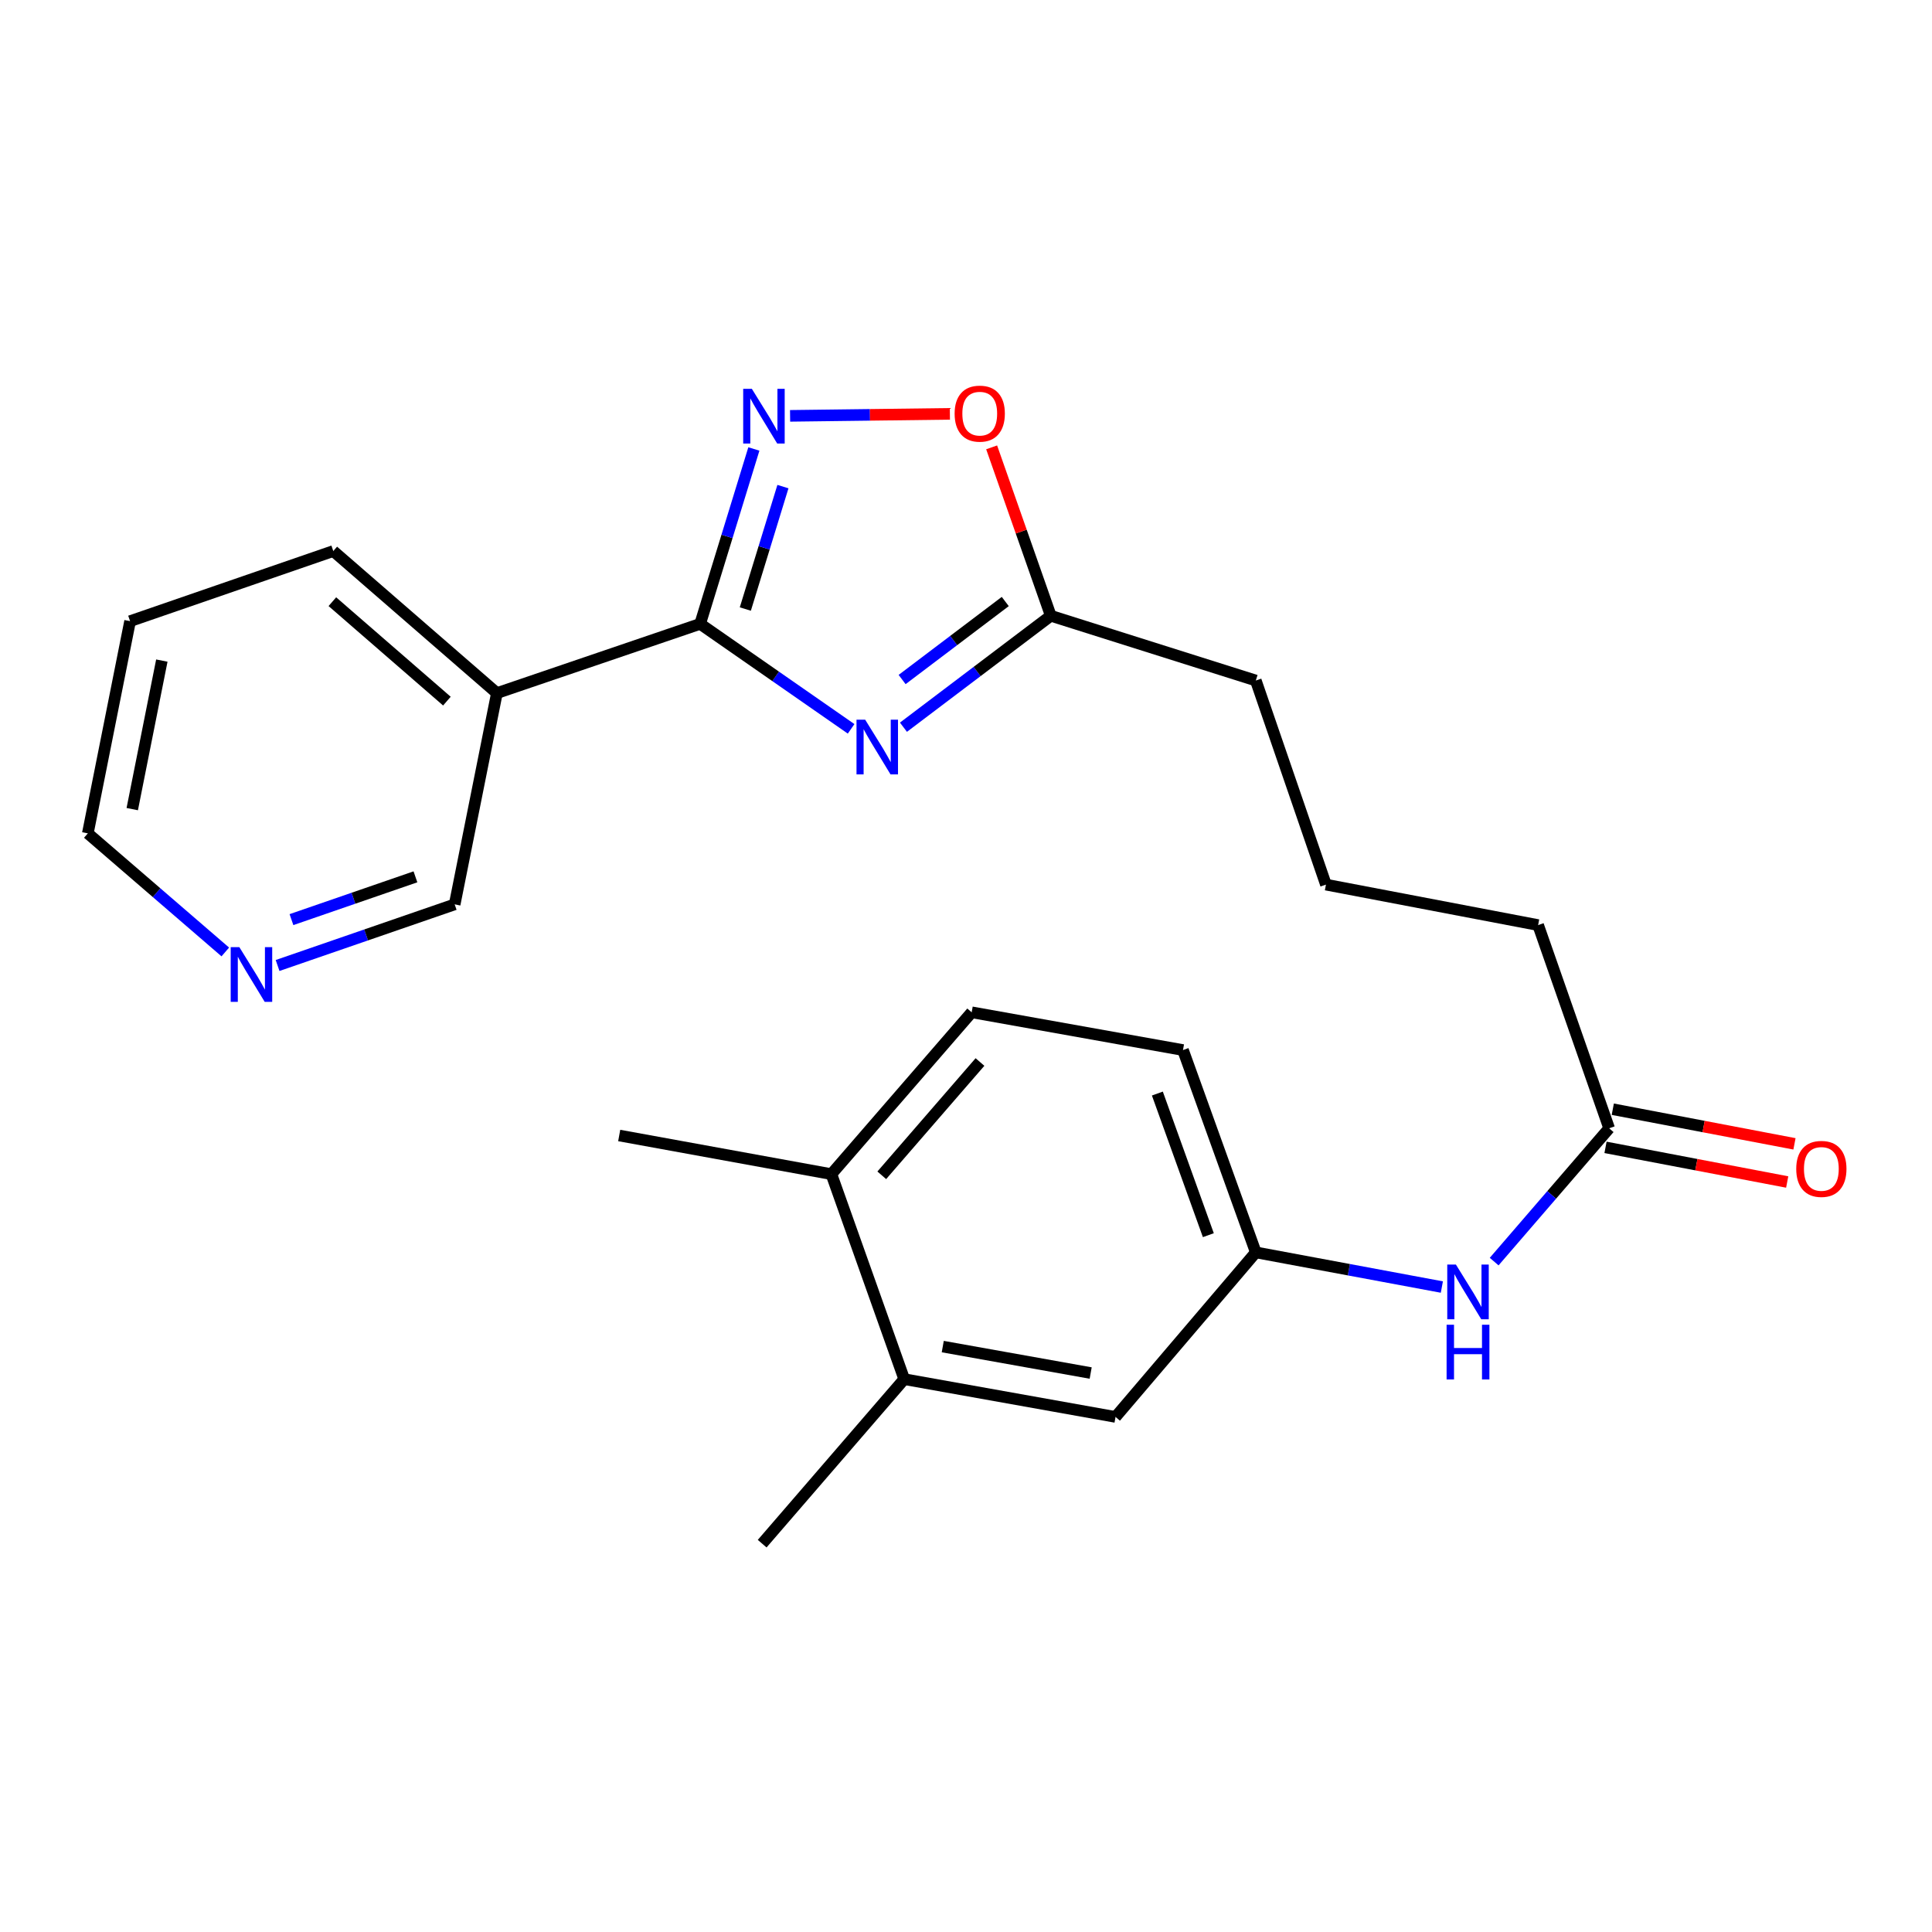 <?xml version='1.0' encoding='iso-8859-1'?>
<svg version='1.1' baseProfile='full'
              xmlns='http://www.w3.org/2000/svg'
                      xmlns:rdkit='http://www.rdkit.org/xml'
                      xmlns:xlink='http://www.w3.org/1999/xlink'
                  xml:space='preserve'
width='1000px' height='1000px' viewBox='0 0 1000 1000'>
<!-- END OF HEADER -->
<rect style='opacity:1.0;fill:#FFFFFF;stroke:none' width='1000' height='1000' x='0' y='0'> </rect>
<path class='bond-0' d='M 440.536,377.248 L 401.464,350.08' style='fill:none;fill-rule:evenodd;stroke:#0000FF;stroke-width:6px;stroke-linecap:butt;stroke-linejoin:miter;stroke-opacity:1' />
<path class='bond-0' d='M 401.464,350.08 L 362.392,322.912' style='fill:none;fill-rule:evenodd;stroke:#000000;stroke-width:6px;stroke-linecap:butt;stroke-linejoin:miter;stroke-opacity:1' />
<path class='bond-2' d='M 467.623,376.405 L 505.755,347.565' style='fill:none;fill-rule:evenodd;stroke:#0000FF;stroke-width:6px;stroke-linecap:butt;stroke-linejoin:miter;stroke-opacity:1' />
<path class='bond-2' d='M 505.755,347.565 L 543.888,318.724' style='fill:none;fill-rule:evenodd;stroke:#000000;stroke-width:6px;stroke-linecap:butt;stroke-linejoin:miter;stroke-opacity:1' />
<path class='bond-2' d='M 466.937,351.72 L 493.63,331.532' style='fill:none;fill-rule:evenodd;stroke:#0000FF;stroke-width:6px;stroke-linecap:butt;stroke-linejoin:miter;stroke-opacity:1' />
<path class='bond-2' d='M 493.63,331.532 L 520.323,311.344' style='fill:none;fill-rule:evenodd;stroke:#000000;stroke-width:6px;stroke-linecap:butt;stroke-linejoin:miter;stroke-opacity:1' />
<path class='bond-1' d='M 362.392,322.912 L 376.297,277.648' style='fill:none;fill-rule:evenodd;stroke:#000000;stroke-width:6px;stroke-linecap:butt;stroke-linejoin:miter;stroke-opacity:1' />
<path class='bond-1' d='M 376.297,277.648 L 390.201,232.384' style='fill:none;fill-rule:evenodd;stroke:#0000FF;stroke-width:6px;stroke-linecap:butt;stroke-linejoin:miter;stroke-opacity:1' />
<path class='bond-1' d='M 385.779,315.236 L 395.512,283.551' style='fill:none;fill-rule:evenodd;stroke:#000000;stroke-width:6px;stroke-linecap:butt;stroke-linejoin:miter;stroke-opacity:1' />
<path class='bond-1' d='M 395.512,283.551 L 405.245,251.866' style='fill:none;fill-rule:evenodd;stroke:#0000FF;stroke-width:6px;stroke-linecap:butt;stroke-linejoin:miter;stroke-opacity:1' />
<path class='bond-4' d='M 362.392,322.912 L 257.193,358.749' style='fill:none;fill-rule:evenodd;stroke:#000000;stroke-width:6px;stroke-linecap:butt;stroke-linejoin:miter;stroke-opacity:1' />
<path class='bond-24' d='M 408.947,215.243 L 450.303,214.726' style='fill:none;fill-rule:evenodd;stroke:#0000FF;stroke-width:6px;stroke-linecap:butt;stroke-linejoin:miter;stroke-opacity:1' />
<path class='bond-24' d='M 450.303,214.726 L 491.659,214.21' style='fill:none;fill-rule:evenodd;stroke:#FF0000;stroke-width:6px;stroke-linecap:butt;stroke-linejoin:miter;stroke-opacity:1' />
<path class='bond-3' d='M 543.888,318.724 L 528.58,275.138' style='fill:none;fill-rule:evenodd;stroke:#000000;stroke-width:6px;stroke-linecap:butt;stroke-linejoin:miter;stroke-opacity:1' />
<path class='bond-3' d='M 528.58,275.138 L 513.272,231.551' style='fill:none;fill-rule:evenodd;stroke:#FF0000;stroke-width:6px;stroke-linecap:butt;stroke-linejoin:miter;stroke-opacity:1' />
<path class='bond-16' d='M 543.888,318.724 L 650.003,352.238' style='fill:none;fill-rule:evenodd;stroke:#000000;stroke-width:6px;stroke-linecap:butt;stroke-linejoin:miter;stroke-opacity:1' />
<path class='bond-14' d='M 257.193,358.749 L 235.338,468.103' style='fill:none;fill-rule:evenodd;stroke:#000000;stroke-width:6px;stroke-linecap:butt;stroke-linejoin:miter;stroke-opacity:1' />
<path class='bond-17' d='M 257.193,358.749 L 172.509,285.221' style='fill:none;fill-rule:evenodd;stroke:#000000;stroke-width:6px;stroke-linecap:butt;stroke-linejoin:miter;stroke-opacity:1' />
<path class='bond-17' d='M 231.311,362.899 L 172.032,311.429' style='fill:none;fill-rule:evenodd;stroke:#000000;stroke-width:6px;stroke-linecap:butt;stroke-linejoin:miter;stroke-opacity:1' />
<path class='bond-5' d='M 832.896,584 L 796.132,478.823' style='fill:none;fill-rule:evenodd;stroke:#000000;stroke-width:6px;stroke-linecap:butt;stroke-linejoin:miter;stroke-opacity:1' />
<path class='bond-6' d='M 832.896,584 L 803.134,618.502' style='fill:none;fill-rule:evenodd;stroke:#000000;stroke-width:6px;stroke-linecap:butt;stroke-linejoin:miter;stroke-opacity:1' />
<path class='bond-6' d='M 803.134,618.502 L 773.373,653.003' style='fill:none;fill-rule:evenodd;stroke:#0000FF;stroke-width:6px;stroke-linecap:butt;stroke-linejoin:miter;stroke-opacity:1' />
<path class='bond-12' d='M 831.013,593.873 L 878.033,602.837' style='fill:none;fill-rule:evenodd;stroke:#000000;stroke-width:6px;stroke-linecap:butt;stroke-linejoin:miter;stroke-opacity:1' />
<path class='bond-12' d='M 878.033,602.837 L 925.052,611.801' style='fill:none;fill-rule:evenodd;stroke:#FF0000;stroke-width:6px;stroke-linecap:butt;stroke-linejoin:miter;stroke-opacity:1' />
<path class='bond-12' d='M 834.778,574.127 L 881.797,583.091' style='fill:none;fill-rule:evenodd;stroke:#000000;stroke-width:6px;stroke-linecap:butt;stroke-linejoin:miter;stroke-opacity:1' />
<path class='bond-12' d='M 881.797,583.091 L 928.816,592.055' style='fill:none;fill-rule:evenodd;stroke:#FF0000;stroke-width:6px;stroke-linecap:butt;stroke-linejoin:miter;stroke-opacity:1' />
<path class='bond-8' d='M 746.304,666.173 L 698.154,657.199' style='fill:none;fill-rule:evenodd;stroke:#0000FF;stroke-width:6px;stroke-linecap:butt;stroke-linejoin:miter;stroke-opacity:1' />
<path class='bond-8' d='M 698.154,657.199 L 650.003,648.225' style='fill:none;fill-rule:evenodd;stroke:#000000;stroke-width:6px;stroke-linecap:butt;stroke-linejoin:miter;stroke-opacity:1' />
<path class='bond-7' d='M 468.027,713.846 L 577.402,733.401' style='fill:none;fill-rule:evenodd;stroke:#000000;stroke-width:6px;stroke-linecap:butt;stroke-linejoin:miter;stroke-opacity:1' />
<path class='bond-7' d='M 487.971,696.991 L 564.534,710.68' style='fill:none;fill-rule:evenodd;stroke:#000000;stroke-width:6px;stroke-linecap:butt;stroke-linejoin:miter;stroke-opacity:1' />
<path class='bond-20' d='M 468.027,713.846 L 394.499,798.999' style='fill:none;fill-rule:evenodd;stroke:#000000;stroke-width:6px;stroke-linecap:butt;stroke-linejoin:miter;stroke-opacity:1' />
<path class='bond-26' d='M 468.027,713.846 L 430.325,607.731' style='fill:none;fill-rule:evenodd;stroke:#000000;stroke-width:6px;stroke-linecap:butt;stroke-linejoin:miter;stroke-opacity:1' />
<path class='bond-9' d='M 650.003,648.225 L 577.402,733.401' style='fill:none;fill-rule:evenodd;stroke:#000000;stroke-width:6px;stroke-linecap:butt;stroke-linejoin:miter;stroke-opacity:1' />
<path class='bond-15' d='M 650.003,648.225 L 612.312,543.506' style='fill:none;fill-rule:evenodd;stroke:#000000;stroke-width:6px;stroke-linecap:butt;stroke-linejoin:miter;stroke-opacity:1' />
<path class='bond-15' d='M 625.436,639.325 L 599.052,566.022' style='fill:none;fill-rule:evenodd;stroke:#000000;stroke-width:6px;stroke-linecap:butt;stroke-linejoin:miter;stroke-opacity:1' />
<path class='bond-10' d='M 430.325,607.731 L 502.937,523.963' style='fill:none;fill-rule:evenodd;stroke:#000000;stroke-width:6px;stroke-linecap:butt;stroke-linejoin:miter;stroke-opacity:1' />
<path class='bond-10' d='M 456.406,608.333 L 507.234,549.695' style='fill:none;fill-rule:evenodd;stroke:#000000;stroke-width:6px;stroke-linecap:butt;stroke-linejoin:miter;stroke-opacity:1' />
<path class='bond-22' d='M 430.325,607.731 L 320.502,587.73' style='fill:none;fill-rule:evenodd;stroke:#000000;stroke-width:6px;stroke-linecap:butt;stroke-linejoin:miter;stroke-opacity:1' />
<path class='bond-11' d='M 143.672,499.741 L 189.505,483.922' style='fill:none;fill-rule:evenodd;stroke:#0000FF;stroke-width:6px;stroke-linecap:butt;stroke-linejoin:miter;stroke-opacity:1' />
<path class='bond-11' d='M 189.505,483.922 L 235.338,468.103' style='fill:none;fill-rule:evenodd;stroke:#000000;stroke-width:6px;stroke-linecap:butt;stroke-linejoin:miter;stroke-opacity:1' />
<path class='bond-11' d='M 150.863,475.994 L 182.946,464.92' style='fill:none;fill-rule:evenodd;stroke:#0000FF;stroke-width:6px;stroke-linecap:butt;stroke-linejoin:miter;stroke-opacity:1' />
<path class='bond-11' d='M 182.946,464.92 L 215.029,453.847' style='fill:none;fill-rule:evenodd;stroke:#000000;stroke-width:6px;stroke-linecap:butt;stroke-linejoin:miter;stroke-opacity:1' />
<path class='bond-25' d='M 116.614,492.732 L 81.034,462.041' style='fill:none;fill-rule:evenodd;stroke:#0000FF;stroke-width:6px;stroke-linecap:butt;stroke-linejoin:miter;stroke-opacity:1' />
<path class='bond-25' d='M 81.034,462.041 L 45.455,431.35' style='fill:none;fill-rule:evenodd;stroke:#000000;stroke-width:6px;stroke-linecap:butt;stroke-linejoin:miter;stroke-opacity:1' />
<path class='bond-13' d='M 502.937,523.963 L 612.312,543.506' style='fill:none;fill-rule:evenodd;stroke:#000000;stroke-width:6px;stroke-linecap:butt;stroke-linejoin:miter;stroke-opacity:1' />
<path class='bond-19' d='M 650.003,352.238 L 686.309,457.873' style='fill:none;fill-rule:evenodd;stroke:#000000;stroke-width:6px;stroke-linecap:butt;stroke-linejoin:miter;stroke-opacity:1' />
<path class='bond-23' d='M 172.509,285.221 L 67.332,321.516' style='fill:none;fill-rule:evenodd;stroke:#000000;stroke-width:6px;stroke-linecap:butt;stroke-linejoin:miter;stroke-opacity:1' />
<path class='bond-18' d='M 796.132,478.823 L 686.309,457.873' style='fill:none;fill-rule:evenodd;stroke:#000000;stroke-width:6px;stroke-linecap:butt;stroke-linejoin:miter;stroke-opacity:1' />
<path class='bond-21' d='M 45.455,431.35 L 67.332,321.516' style='fill:none;fill-rule:evenodd;stroke:#000000;stroke-width:6px;stroke-linecap:butt;stroke-linejoin:miter;stroke-opacity:1' />
<path class='bond-21' d='M 68.451,418.802 L 83.765,341.918' style='fill:none;fill-rule:evenodd;stroke:#000000;stroke-width:6px;stroke-linecap:butt;stroke-linejoin:miter;stroke-opacity:1' />
<path  class='atom-0' d='M 447.807 372.497
L 457.087 387.497
Q 458.007 388.977, 459.487 391.657
Q 460.967 394.337, 461.047 394.497
L 461.047 372.497
L 464.807 372.497
L 464.807 400.817
L 460.927 400.817
L 450.967 384.417
Q 449.807 382.497, 448.567 380.297
Q 447.367 378.097, 447.007 377.417
L 447.007 400.817
L 443.327 400.817
L 443.327 372.497
L 447.807 372.497
' fill='#0000FF'/>
<path  class='atom-2' d='M 389.155 201.252
L 398.435 216.252
Q 399.355 217.732, 400.835 220.412
Q 402.315 223.092, 402.395 223.252
L 402.395 201.252
L 406.155 201.252
L 406.155 229.572
L 402.275 229.572
L 392.315 213.172
Q 391.155 211.252, 389.915 209.052
Q 388.715 206.852, 388.355 206.172
L 388.355 229.572
L 384.675 229.572
L 384.675 201.252
L 389.155 201.252
' fill='#0000FF'/>
<path  class='atom-4' d='M 494.113 214.097
Q 494.113 207.297, 497.473 203.497
Q 500.833 199.697, 507.113 199.697
Q 513.393 199.697, 516.753 203.497
Q 520.113 207.297, 520.113 214.097
Q 520.113 220.977, 516.713 224.897
Q 513.313 228.777, 507.113 228.777
Q 500.873 228.777, 497.473 224.897
Q 494.113 221.017, 494.113 214.097
M 507.113 225.577
Q 511.433 225.577, 513.753 222.697
Q 516.113 219.777, 516.113 214.097
Q 516.113 208.537, 513.753 205.737
Q 511.433 202.897, 507.113 202.897
Q 502.793 202.897, 500.433 205.697
Q 498.113 208.497, 498.113 214.097
Q 498.113 219.817, 500.433 222.697
Q 502.793 225.577, 507.113 225.577
' fill='#FF0000'/>
<path  class='atom-7' d='M 753.577 654.536
L 762.857 669.536
Q 763.777 671.016, 765.257 673.696
Q 766.737 676.376, 766.817 676.536
L 766.817 654.536
L 770.577 654.536
L 770.577 682.856
L 766.697 682.856
L 756.737 666.456
Q 755.577 664.536, 754.337 662.336
Q 753.137 660.136, 752.777 659.456
L 752.777 682.856
L 749.097 682.856
L 749.097 654.536
L 753.577 654.536
' fill='#0000FF'/>
<path  class='atom-7' d='M 748.757 685.688
L 752.597 685.688
L 752.597 697.728
L 767.077 697.728
L 767.077 685.688
L 770.917 685.688
L 770.917 714.008
L 767.077 714.008
L 767.077 700.928
L 752.597 700.928
L 752.597 714.008
L 748.757 714.008
L 748.757 685.688
' fill='#0000FF'/>
<path  class='atom-12' d='M 123.89 490.248
L 133.17 505.248
Q 134.09 506.728, 135.57 509.408
Q 137.05 512.088, 137.13 512.248
L 137.13 490.248
L 140.89 490.248
L 140.89 518.568
L 137.01 518.568
L 127.05 502.168
Q 125.89 500.248, 124.65 498.048
Q 123.45 495.848, 123.09 495.168
L 123.09 518.568
L 119.41 518.568
L 119.41 490.248
L 123.89 490.248
' fill='#0000FF'/>
<path  class='atom-13' d='M 929.729 605.02
Q 929.729 598.22, 933.089 594.42
Q 936.449 590.62, 942.729 590.62
Q 949.009 590.62, 952.369 594.42
Q 955.729 598.22, 955.729 605.02
Q 955.729 611.9, 952.329 615.82
Q 948.929 619.7, 942.729 619.7
Q 936.489 619.7, 933.089 615.82
Q 929.729 611.94, 929.729 605.02
M 942.729 616.5
Q 947.049 616.5, 949.369 613.62
Q 951.729 610.7, 951.729 605.02
Q 951.729 599.46, 949.369 596.66
Q 947.049 593.82, 942.729 593.82
Q 938.409 593.82, 936.049 596.62
Q 933.729 599.42, 933.729 605.02
Q 933.729 610.74, 936.049 613.62
Q 938.409 616.5, 942.729 616.5
' fill='#FF0000'/>
</svg>
